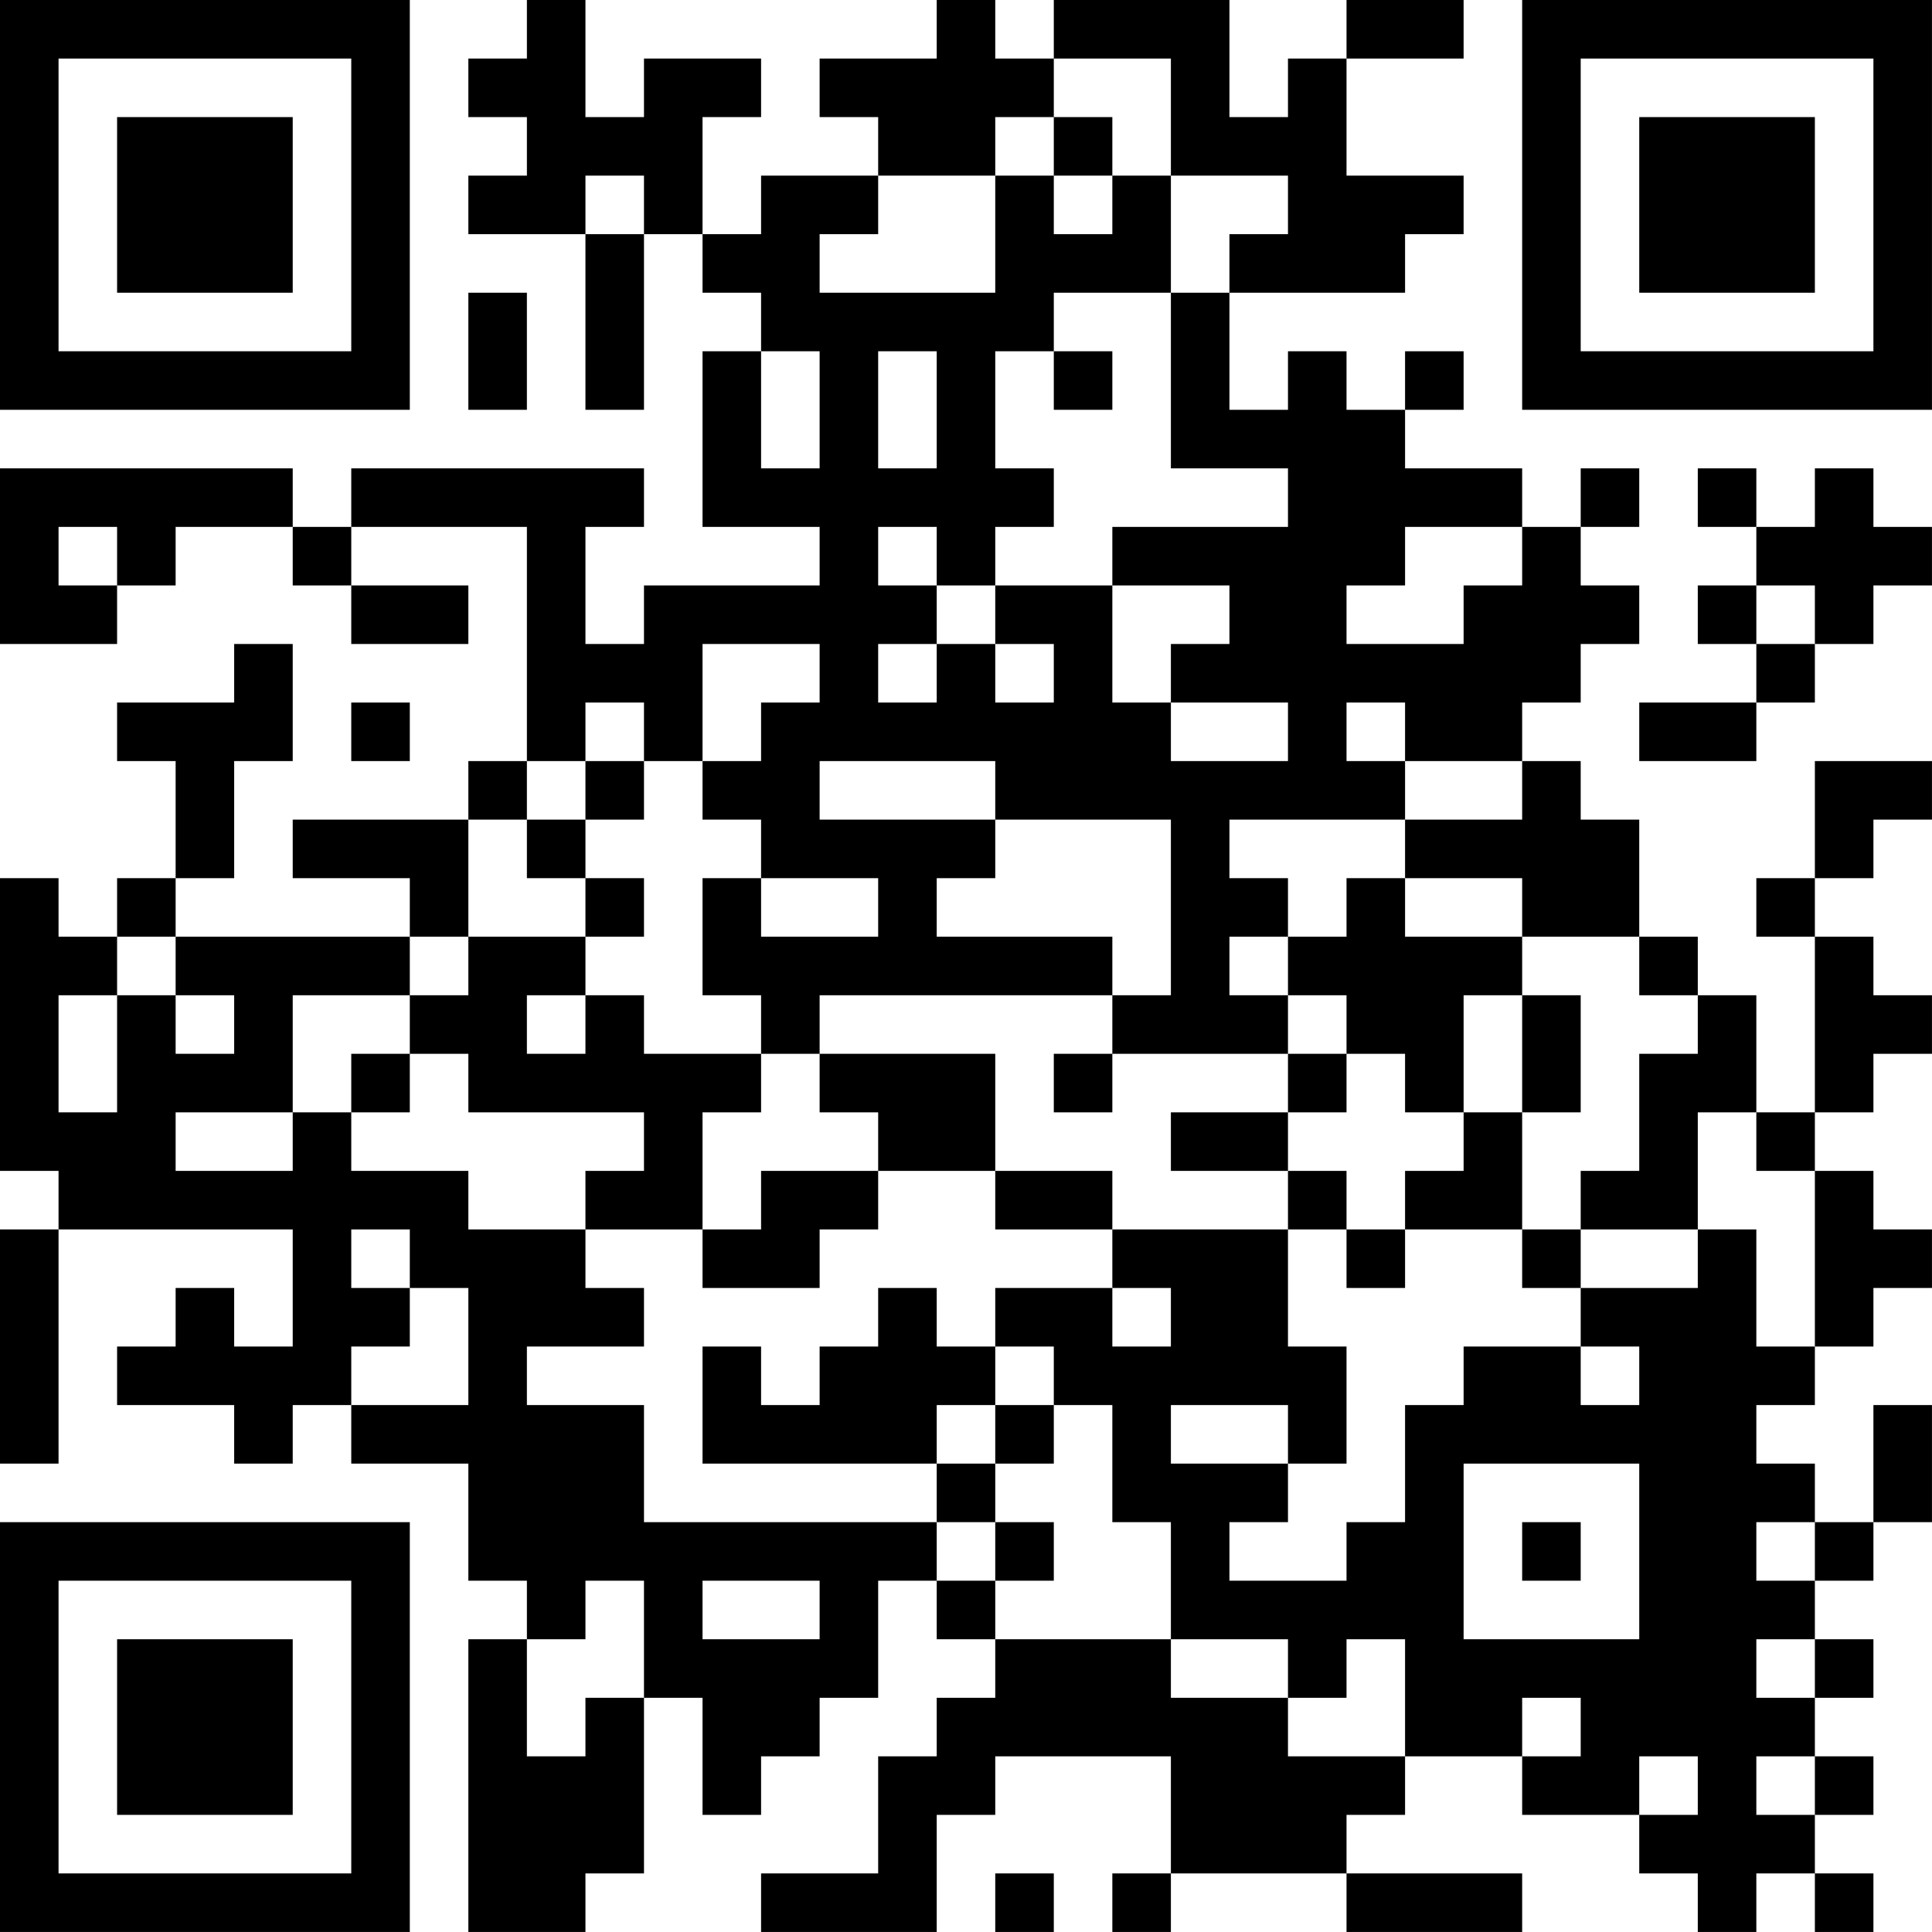 <?xml version="1.0" encoding="UTF-8"?>
<svg xmlns="http://www.w3.org/2000/svg" version="1.1" width="400" height="400" viewBox="0 0 400 400"><rect x="0" y="0" width="400" height="400" fill="#ffffff"/><g transform="scale(12.121)"><g transform="translate(0,0)"><path fill-rule="evenodd" d="M9 0L9 1L8 1L8 2L9 2L9 3L8 3L8 4L10 4L10 7L11 7L11 4L12 4L12 5L13 5L13 6L12 6L12 9L14 9L14 10L11 10L11 11L10 11L10 9L11 9L11 8L6 8L6 9L5 9L5 8L0 8L0 11L2 11L2 10L3 10L3 9L5 9L5 10L6 10L6 11L8 11L8 10L6 10L6 9L9 9L9 13L8 13L8 14L5 14L5 15L7 15L7 16L3 16L3 15L4 15L4 13L5 13L5 11L4 11L4 12L2 12L2 13L3 13L3 15L2 15L2 16L1 16L1 15L0 15L0 20L1 20L1 21L0 21L0 25L1 25L1 21L5 21L5 23L4 23L4 22L3 22L3 23L2 23L2 24L4 24L4 25L5 25L5 24L6 24L6 25L8 25L8 27L9 27L9 28L8 28L8 33L10 33L10 32L11 32L11 29L12 29L12 31L13 31L13 30L14 30L14 29L15 29L15 27L16 27L16 28L17 28L17 29L16 29L16 30L15 30L15 32L13 32L13 33L16 33L16 31L17 31L17 30L20 30L20 32L19 32L19 33L20 33L20 32L23 32L23 33L26 33L26 32L23 32L23 31L24 31L24 30L26 30L26 31L28 31L28 32L29 32L29 33L30 33L30 32L31 32L31 33L32 33L32 32L31 32L31 31L32 31L32 30L31 30L31 29L32 29L32 28L31 28L31 27L32 27L32 26L33 26L33 24L32 24L32 26L31 26L31 25L30 25L30 24L31 24L31 23L32 23L32 22L33 22L33 21L32 21L32 20L31 20L31 19L32 19L32 18L33 18L33 17L32 17L32 16L31 16L31 15L32 15L32 14L33 14L33 13L31 13L31 15L30 15L30 16L31 16L31 19L30 19L30 17L29 17L29 16L28 16L28 14L27 14L27 13L26 13L26 12L27 12L27 11L28 11L28 10L27 10L27 9L28 9L28 8L27 8L27 9L26 9L26 8L24 8L24 7L25 7L25 6L24 6L24 7L23 7L23 6L22 6L22 7L21 7L21 5L24 5L24 4L25 4L25 3L23 3L23 1L25 1L25 0L23 0L23 1L22 1L22 2L21 2L21 0L18 0L18 1L17 1L17 0L16 0L16 1L14 1L14 2L15 2L15 3L13 3L13 4L12 4L12 2L13 2L13 1L11 1L11 2L10 2L10 0ZM18 1L18 2L17 2L17 3L15 3L15 4L14 4L14 5L17 5L17 3L18 3L18 4L19 4L19 3L20 3L20 5L18 5L18 6L17 6L17 8L18 8L18 9L17 9L17 10L16 10L16 9L15 9L15 10L16 10L16 11L15 11L15 12L16 12L16 11L17 11L17 12L18 12L18 11L17 11L17 10L19 10L19 12L20 12L20 13L22 13L22 12L20 12L20 11L21 11L21 10L19 10L19 9L22 9L22 8L20 8L20 5L21 5L21 4L22 4L22 3L20 3L20 1ZM18 2L18 3L19 3L19 2ZM10 3L10 4L11 4L11 3ZM8 5L8 7L9 7L9 5ZM13 6L13 8L14 8L14 6ZM15 6L15 8L16 8L16 6ZM18 6L18 7L19 7L19 6ZM29 8L29 9L30 9L30 10L29 10L29 11L30 11L30 12L28 12L28 13L30 13L30 12L31 12L31 11L32 11L32 10L33 10L33 9L32 9L32 8L31 8L31 9L30 9L30 8ZM1 9L1 10L2 10L2 9ZM24 9L24 10L23 10L23 11L25 11L25 10L26 10L26 9ZM30 10L30 11L31 11L31 10ZM12 11L12 13L11 13L11 12L10 12L10 13L9 13L9 14L8 14L8 16L7 16L7 17L5 17L5 19L3 19L3 20L5 20L5 19L6 19L6 20L8 20L8 21L10 21L10 22L11 22L11 23L9 23L9 24L11 24L11 26L16 26L16 27L17 27L17 28L20 28L20 29L22 29L22 30L24 30L24 28L23 28L23 29L22 29L22 28L20 28L20 26L19 26L19 24L18 24L18 23L17 23L17 22L19 22L19 23L20 23L20 22L19 22L19 21L22 21L22 23L23 23L23 25L22 25L22 24L20 24L20 25L22 25L22 26L21 26L21 27L23 27L23 26L24 26L24 24L25 24L25 23L27 23L27 24L28 24L28 23L27 23L27 22L29 22L29 21L30 21L30 23L31 23L31 20L30 20L30 19L29 19L29 21L27 21L27 20L28 20L28 18L29 18L29 17L28 17L28 16L26 16L26 15L24 15L24 14L26 14L26 13L24 13L24 12L23 12L23 13L24 13L24 14L21 14L21 15L22 15L22 16L21 16L21 17L22 17L22 18L19 18L19 17L20 17L20 14L17 14L17 13L14 13L14 14L17 14L17 15L16 15L16 16L19 16L19 17L14 17L14 18L13 18L13 17L12 17L12 15L13 15L13 16L15 16L15 15L13 15L13 14L12 14L12 13L13 13L13 12L14 12L14 11ZM6 12L6 13L7 13L7 12ZM10 13L10 14L9 14L9 15L10 15L10 16L8 16L8 17L7 17L7 18L6 18L6 19L7 19L7 18L8 18L8 19L11 19L11 20L10 20L10 21L12 21L12 22L14 22L14 21L15 21L15 20L17 20L17 21L19 21L19 20L17 20L17 18L14 18L14 19L15 19L15 20L13 20L13 21L12 21L12 19L13 19L13 18L11 18L11 17L10 17L10 16L11 16L11 15L10 15L10 14L11 14L11 13ZM23 15L23 16L22 16L22 17L23 17L23 18L22 18L22 19L20 19L20 20L22 20L22 21L23 21L23 22L24 22L24 21L26 21L26 22L27 22L27 21L26 21L26 19L27 19L27 17L26 17L26 16L24 16L24 15ZM2 16L2 17L1 17L1 19L2 19L2 17L3 17L3 18L4 18L4 17L3 17L3 16ZM9 17L9 18L10 18L10 17ZM25 17L25 19L24 19L24 18L23 18L23 19L22 19L22 20L23 20L23 21L24 21L24 20L25 20L25 19L26 19L26 17ZM18 18L18 19L19 19L19 18ZM6 21L6 22L7 22L7 23L6 23L6 24L8 24L8 22L7 22L7 21ZM15 22L15 23L14 23L14 24L13 24L13 23L12 23L12 25L16 25L16 26L17 26L17 27L18 27L18 26L17 26L17 25L18 25L18 24L17 24L17 23L16 23L16 22ZM16 24L16 25L17 25L17 24ZM25 25L25 28L28 28L28 25ZM26 26L26 27L27 27L27 26ZM30 26L30 27L31 27L31 26ZM10 27L10 28L9 28L9 30L10 30L10 29L11 29L11 27ZM12 27L12 28L14 28L14 27ZM30 28L30 29L31 29L31 28ZM26 29L26 30L27 30L27 29ZM28 30L28 31L29 31L29 30ZM30 30L30 31L31 31L31 30ZM17 32L17 33L18 33L18 32ZM0 0L0 7L7 7L7 0ZM1 1L1 6L6 6L6 1ZM2 2L2 5L5 5L5 2ZM26 0L26 7L33 7L33 0ZM27 1L27 6L32 6L32 1ZM28 2L28 5L31 5L31 2ZM0 26L0 33L7 33L7 26ZM1 27L1 32L6 32L6 27ZM2 28L2 31L5 31L5 28Z" fill="#000000"/></g></g></svg>
